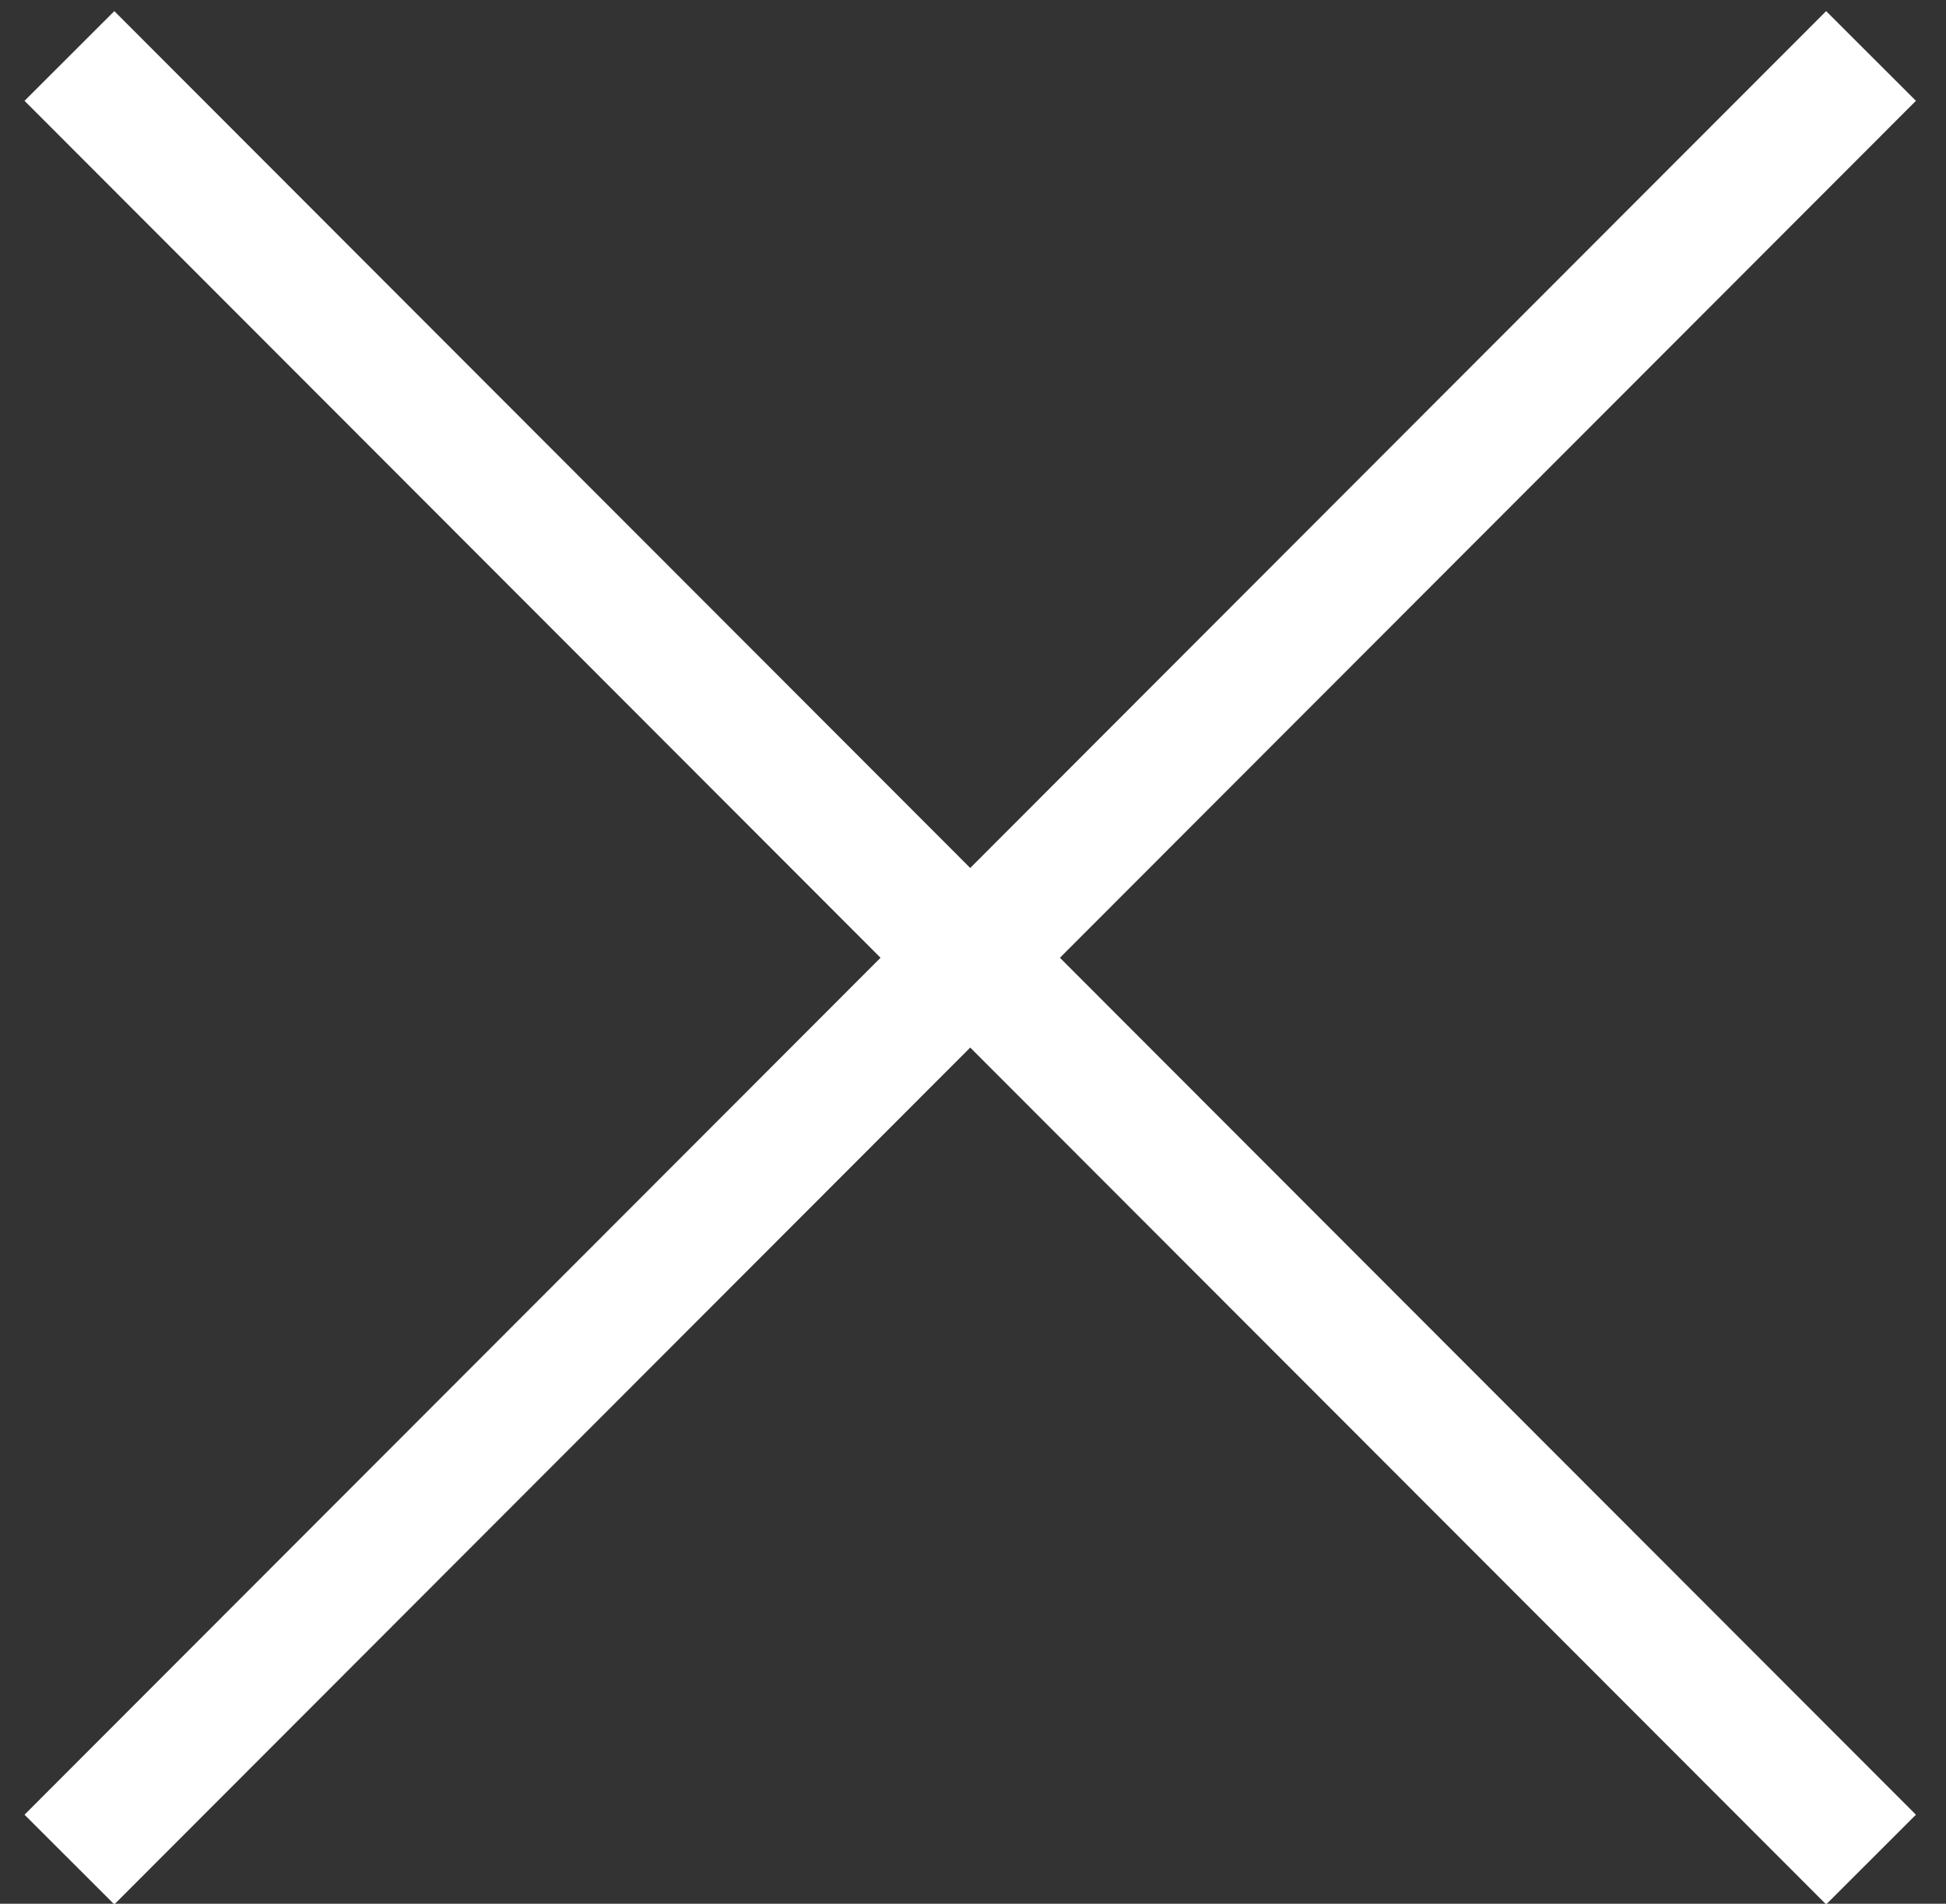 <?xml version="1.0" encoding="UTF-8"?>
<svg width="46px" height="45px" viewBox="0 0 46 45" version="1.1" xmlns="http://www.w3.org/2000/svg" xmlns:xlink="http://www.w3.org/1999/xlink">
    <rect x="0" y="0" width="46" height="45" fill="#333333" stroke="none"/>
    <!-- Generator: Sketch 47.1 (45422) - http://www.bohemiancoding.com/sketch -->
    <title>Group</title>
    <desc>Created with Sketch.</desc>
    <defs></defs>
    <g id="Page-1" stroke="none" stroke-width="1" fill="none" fill-rule="evenodd">
        <g transform="translate(-8, -249)" id="Group-8" stroke-width="3" stroke="#FFFFFF">
            <g>
                <g id="Group" transform="translate(9, 250)">
                    <path d="M0.641,42.956 L43.228,0.323" id="Stroke-6"></path>
                    <path d="M0.641,0.323 L43.228,42.956" id="Stroke-7"></path>
                </g>
            </g>
        </g>
    </g>
</svg>